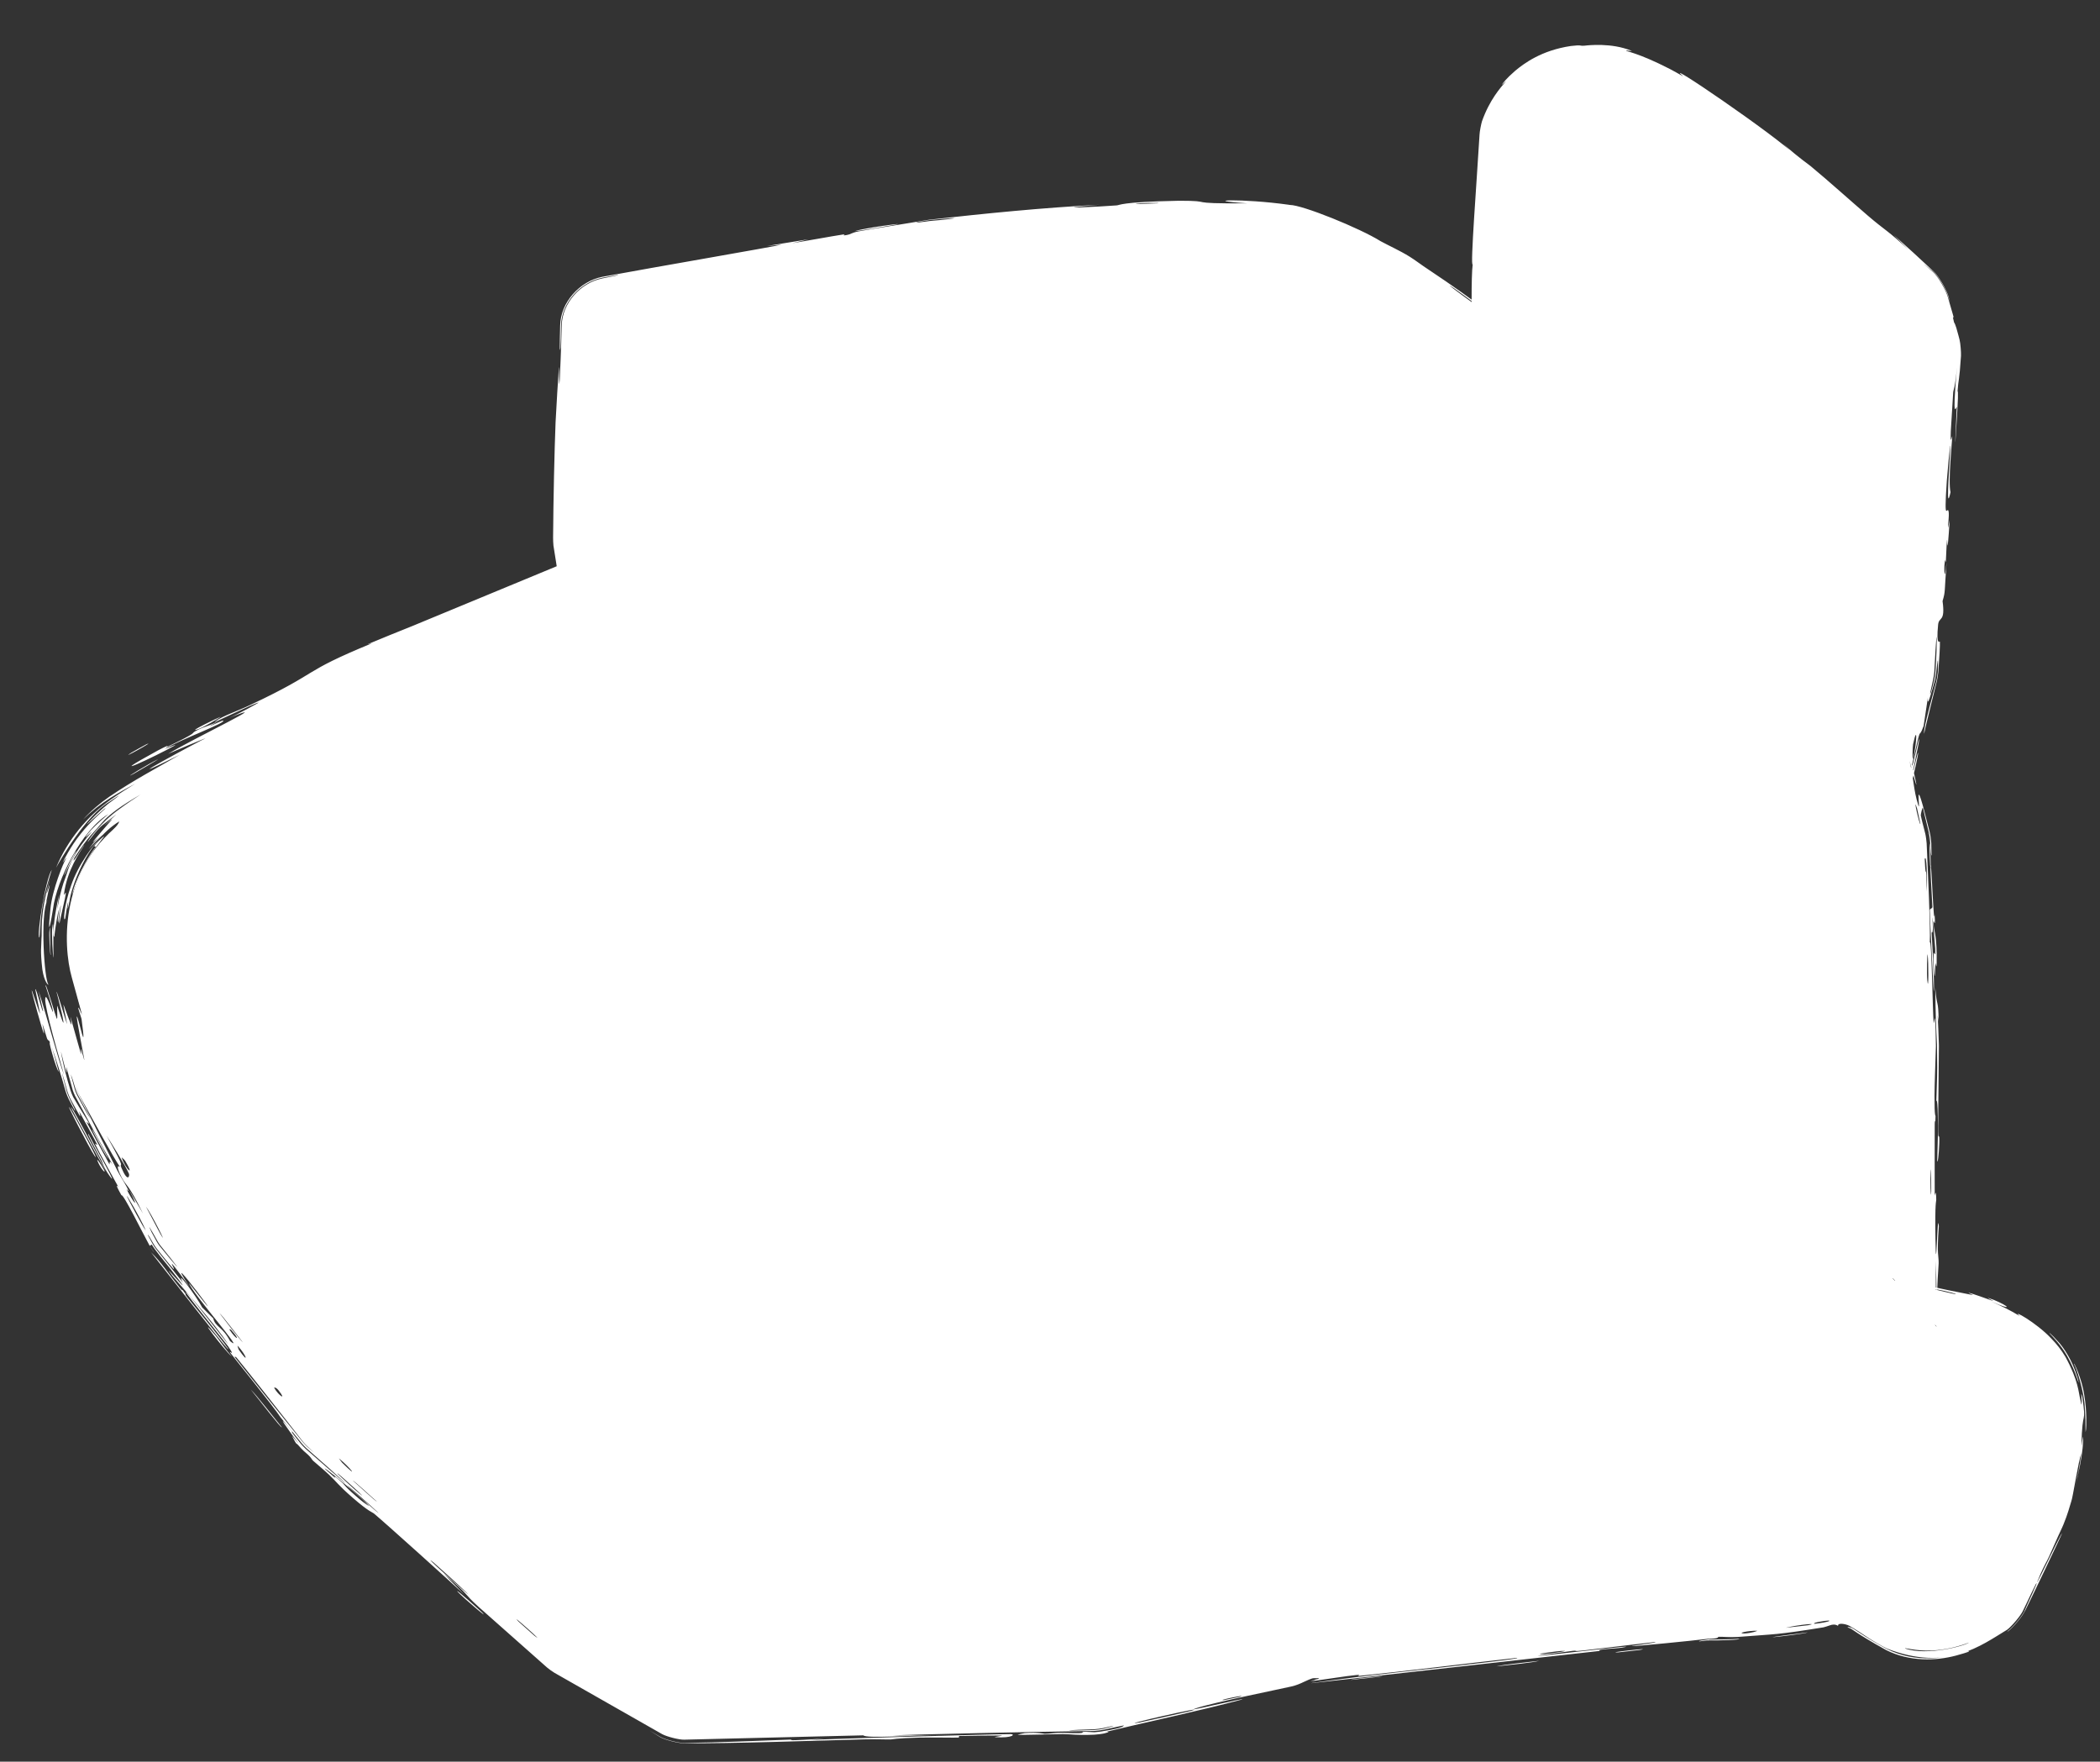 <svg width="292" height="245" viewBox="0 0 292 245" fill="none" xmlns="http://www.w3.org/2000/svg"><rect x="0" y="0" width="292" height="245" fill="#333333" stroke="none"/><path d="M17.5 114C8.3 120.4 8.667 131.334 10 136L14 150.5L25 171L46 197.5L80 227.5L95 236L152 234.5L181.5 227.5L237 221C240 221 247.4 220.7 253 219.5C260 218 261.5 221 265.5 223C268.7 224.6 273.167 222.333 275 221L280.5 209.5C282 205.667 284.3 196.8 281.5 192C278.7 187.2 267.667 185 262.5 184.5V145.5L261.5 117.5L259 107.5L262.5 93L265.5 49L264 43C256.667 36.167 239.4 21.101 229 15.501C218.6 9.901 213.667 15.501 212.5 19.001L211 56.001C204 49.834 187.6 37.1 178 35.5C168.4 33.9 142 36.167 130 37.5L85 45.5L84 75L85 83L60 93.5C49.667 97.667 26.7 107.6 17.5 114Z" fill="white"/><path d="M59.408 101.726C59.903 101.499 61.913 100.723 62.762 100.374C61.873 100.942 57.652 102.53 59.408 101.726ZM112.437 33.27C111.668 33.457 110.9 33.644 110.132 33.831C112.346 33.47 115.307 32.907 117.364 32.589C117.7 32.537 116.856 32.834 117.65 32.699C118.444 32.565 118.257 32.398 119.407 32.172C120.697 31.919 126.645 31.001 128.696 30.633C128.723 30.628 128.75 30.623 128.777 30.619C128.866 30.601 129.137 30.565 129.228 30.554C137.073 29.68 144.951 28.887 152.862 28.476C144.696 29.163 152.936 28.746 155.235 28.568C155.753 28.546 155.605 28.09 163.94 27.919C169.296 27.92 164.24 28.339 173.393 28.279C166.487 27.815 172.773 27.574 179.171 28.473C179.227 28.483 179.283 28.492 179.339 28.502C181.09 28.492 189.115 31.746 191.967 33.542C193.01 34.113 194.661 34.86 195.977 35.676C196.88 36.237 197.503 36.756 198.808 37.613C204.843 41.62 210.305 45.811 215.753 50.605L203.815 55.709C203.817 55.664 203.819 55.618 203.821 55.572C203.825 55.62 203.829 55.666 203.833 55.71L215.742 50.618C214.219 49.577 214.654 50.031 215.559 50.826L204.109 55.721C204.165 54.388 204.177 52.274 204.196 52.103C204.396 50.469 204.134 57.886 204.336 54.956C204.487 50.858 204.638 46.759 204.789 42.66C204.592 46.021 204.555 38.191 204.774 36.759C204.408 37.248 205.34 25.185 205.726 18.726C205.735 18.331 205.95 17.234 206.068 16.857C207.148 13.839 208.628 12.224 209.322 11.388C209.671 10.974 208.632 12.053 208.873 11.711C208.999 11.549 209.39 10.966 210.675 9.851C211.935 8.799 214.361 7.004 218.404 6.4C220.113 6.196 219.477 6.417 220.35 6.351C220.846 6.288 224.094 5.934 226.776 7.033C227.229 7.207 226.069 6.954 226.119 7.039C226.121 7.173 227.744 7.312 232.183 9.59C232.745 9.888 233.388 10.243 234.049 10.625C230.65 7.75 247.171 19.04 249.513 21.488C248.995 21.004 248.479 20.523 247.955 20.041C250.611 22.324 251.173 22.616 251.781 23.115C254.22 25.131 257.432 28.026 259.656 29.936C262.253 32.172 262.431 31.969 265.352 34.723C264.688 34.046 264.012 33.364 263.345 32.695C265.193 34.35 267.049 36.042 268.879 37.763C269.581 38.395 270.699 40.352 270.944 41.264C271.007 41.522 271.07 41.779 271.133 42.037C271.045 41.755 270.966 41.502 270.896 41.276C270.653 40.371 269.542 38.427 268.846 37.799C266.645 35.981 267.565 36.779 268.802 37.846C269.492 38.468 270.593 40.394 270.834 41.291C271.149 42.377 271.523 43.647 271.574 43.839C271.781 44.614 271.362 43.532 271.705 44.827C271.741 44.961 271.823 44.734 272.339 46.734C272.386 46.917 272.431 47.091 272.473 47.257C272.595 47.711 272.695 49.02 272.671 49.489C272.431 53.202 272.314 52.645 272.198 54.373C272.188 54.539 272.348 53.967 272.164 57.091C271.579 67.02 272.075 57.036 272.084 56.654C272.096 56.152 271.357 59.52 272.111 51.104C271.861 53.93 271.617 54.199 271.59 54.517C271.566 54.799 271.263 59.705 271.253 59.976C271.165 62.392 271.463 60.281 271.458 60.752C271.454 61.138 270.851 67.032 271.218 68.448C270.6 71.246 270.943 66.796 271.2 62.051C271.16 61.354 270.72 66.553 270.702 66.827C270.245 73.541 270.848 69.848 270.972 71.331C271.036 72.11 270.611 74.829 271.097 72.325C270.715 78.421 270.785 74.713 270.731 75.105C270.651 75.696 270.596 77.835 270.565 78.101C270.521 78.491 270.505 77.122 270.362 78.664C270.339 78.92 270.356 81.422 270.664 78.219C270.345 82.505 270.529 82.162 270.108 83.595C270.514 86.589 269.603 85.713 269.49 86.874C269.189 89.96 269.727 89.095 269.739 89.26C269.769 89.728 269.66 91.458 269.515 93.478C269.503 93.718 269.388 94.415 269.335 94.65C268.649 97.451 267.794 100.821 267.541 102.044C267.416 101.238 268.807 96.522 269.266 94.633C269.318 94.401 269.432 93.711 269.445 93.474C269.459 93.259 269.469 93.081 269.471 92.948C269.507 90.958 269.392 91.995 269.234 93.459C269.222 93.69 269.111 94.359 269.061 94.584C268.564 96.336 267.894 98.722 268.08 96.93C267.878 98.274 267.676 99.618 267.474 100.961C266.621 103.309 267.329 99.858 265.861 106.374C265.838 107.493 266.932 101.775 266.842 102.953C266.789 103.648 265.903 107.418 265.942 107.506C265.993 107.597 266.733 104.174 266.709 104.736C266.688 105.201 266.214 107.262 265.751 109.129L265.737 105.816C266.473 108.84 266.996 111.4 265.531 105.867L265.544 109.08C265.562 109.002 265.58 108.924 265.598 108.843C265.579 108.923 265.56 109.001 265.54 109.079L265.527 105.868C266.125 108.351 266.04 109.798 266.729 111.975C267.167 113.357 265.873 105.765 268.333 115.792C268.411 116.082 268.523 116.948 268.539 117.249C268.555 117.77 268.572 118.338 268.588 118.955C268.504 119.068 268.447 118.264 268.408 117.253C268.393 116.959 268.283 116.108 268.206 115.823C267.836 114.36 267.408 112.437 267.378 112.358C267.307 112.172 267.063 113.241 267.08 113.411C267.098 113.567 267.344 114.543 267.707 115.948C267.777 116.212 267.879 116.999 267.894 117.272C268.071 121.383 268.443 129.069 268.332 131.121C268.579 130.016 268.736 141.014 268.866 142.208C268.902 142.526 269.035 141.328 269.065 141.668C269.136 142.469 269.164 143.787 269.177 145.262C269.179 145.309 269.18 145.452 269.181 145.5C269.115 147.933 268.992 150.79 268.987 152.452C268.978 155.438 269.129 155.059 269.129 155.226C269.121 156.54 269.018 155.49 269.018 156.294C269.019 157.507 268.998 165.846 269.019 166.264C269.026 166.387 269.199 165.026 269.232 166.844C269.237 167.159 269.032 166.959 269.121 172.343C269.227 178.826 269.376 167.84 269.591 170.534C269.285 174.699 269.588 174.564 269.564 175.693C269.556 176.084 269.298 178.994 269.314 182.155C269.272 179.887 269.23 177.618 269.189 175.35C269.143 177.58 269.199 181.91 269.148 183.748C269.134 184.267 269.057 184.237 268.995 184.5L263.126 178.035C263.335 178.101 263.743 178.173 264.662 178.288C265.054 178.348 266.6 178.117 263.151 177.772L269.26 184.5C269.253 184.042 269.235 183.483 269.204 182.805C269.325 182.537 269.315 183.493 269.309 184.5L263.156 177.723C263.769 177.786 264.39 177.863 264.825 177.902C265.019 177.922 265.831 177.706 267.388 178.17C267.768 178.413 263.452 178.011 274.249 180.095C274.602 180.179 273.428 179.709 273.774 179.788C274.005 179.816 276.764 180.781 277.09 180.918C277.415 181.02 276.098 180.399 276.485 180.517C278.484 181.118 280.872 182.713 276.857 181.002C278.169 181.564 279.492 182.204 280.862 183.035C279.531 181.938 283.114 183.901 285.208 186.134C285.965 186.903 286.642 187.766 287.183 188.685C289.022 192.035 289.012 193.689 289.243 194.539C289.396 195.384 289.427 195.435 289.444 195.207C289.49 194.764 289.279 193.076 289.551 194.338C290.129 198.453 289.515 195.559 289.423 201.029C289.413 201.279 289.61 199.791 289.651 199.812C289.636 199.799 289.893 201.583 288.414 207.327C288.842 205.628 289.182 203.898 289.406 202.085C289.008 203.129 288.202 208.366 288.019 208.753C287.378 210.963 287.165 211.362 286.919 212.012C286.884 212.106 286.76 212.382 286.718 212.474C286.472 212.981 286.148 213.687 284.936 216.436C284.724 216.918 284.15 217.914 283.704 218.948C281.854 223.235 286.459 213.442 286.716 213.237C286.84 213.141 281.803 223.632 281.601 223.978C281.566 224.036 281.538 224.082 281.516 224.116C281.186 224.839 279.883 226.363 279.248 226.842C279.032 226.974 279.047 226.945 279.222 226.805C279.852 226.33 281.147 224.815 281.476 224.097C281.741 223.391 283.682 219.397 283.078 220.31C282.997 220.435 282.285 221.921 281.292 224.009C280.973 224.707 279.715 226.179 279.102 226.641C275.445 228.847 270.732 232.546 262.367 229.267C260.537 228.351 259.234 227.399 258.503 226.93C257.758 226.439 257.518 226.327 257.386 226.254C256.933 225.87 255.47 225.584 255.583 226.115C255.156 225.843 254.741 225.926 254.404 226.054C254.053 226.165 253.76 226.28 253.543 226.32C246.939 227.383 247.047 227.23 241.623 227.655C240.433 227.727 239.411 227.597 238.984 227.636C238.738 227.657 239.21 227.823 237.978 227.899C237.769 227.911 237.443 227.92 237 227.923L237.805 227.876C234.988 228.221 227.609 228.937 226.984 228.926C226.274 228.913 230.949 228.42 230.094 228.362C226.713 228.742 223.476 229.16 220.072 229.543C218.658 229.701 219.371 229.507 218.76 229.576C218.5 229.605 213.631 230.273 213.843 230.289C214.338 230.325 229.4 228.498 225.454 229.153C224.693 229.28 221.959 229.345 222.425 229.6C209.04 231.098 195.656 232.596 182.272 234.094L183.033 233.959C182.948 233.979 182.863 233.999 182.778 234.018C182.862 233.996 182.946 233.973 183.031 233.951L182.271 234.085C189.916 232.97 198.54 232.162 206.549 231.203C207.659 231.07 211.416 230.66 210.942 230.559C204.048 231.326 195.492 232.41 188.864 233.084C188.652 233.105 189.413 232.876 188.618 232.947C187.384 233.057 183.87 233.618 182.241 233.828L182.971 233.699C182.644 233.781 182.394 233.838 182.256 233.861C182.203 233.868 182.548 233.756 182.952 233.618L182.231 233.745C182.92 233.597 183.777 233.397 183.248 233.385C182.845 233.377 182.5 233.395 182.195 233.43L182.879 233.31C181.561 233.623 181.036 234.2 179.563 234.543C178.165 234.868 168.706 236.782 166.415 237.535C163.98 238.335 173.36 236.016 172.707 236.353C166.387 238.035 159.902 239.379 153.896 240.826C153.795 240.851 154.666 240.775 153.558 241.067C153.283 241.137 152.462 241.234 152.178 241.247C152.129 241.249 152.076 241.251 152.02 241.254C149.623 241.351 148.988 241.171 147.821 241.17C146.561 241.169 142.111 241.315 141.514 241.259C141.438 241.251 142.334 241.033 142.471 241.024C144.408 240.892 145.103 241.127 145.28 241.126C145.943 241.118 146.591 241.004 147.196 240.994C148.192 240.977 148.743 241.052 150.057 241.026C150.964 241.008 150.084 240.858 150.958 240.843C151.07 240.842 151.561 240.877 152.169 240.907C152.438 240.895 153.218 240.803 153.48 240.736C154.607 240.556 156.13 240.274 156.275 239.97C156.288 239.941 155.205 240.171 153.439 240.563C153.184 240.628 152.426 240.718 152.164 240.729C144.893 240.817 126.296 241.219 124.034 241.359C126.461 241.344 128.888 241.328 131.315 241.313C126.386 241.325 120.476 241.801 120.045 241.338C111.749 241.538 103.452 241.739 95.156 241.94C94.43 241.971 92.709 241.517 92.071 241.17C87.077 238.326 82.083 235.482 77.089 232.638C76.869 232.518 76.283 232.09 76.093 231.928C72.928 229.123 69.763 226.319 66.597 223.514C64.177 221.325 65.721 222.28 61.637 218.794C62.613 219.785 63.589 220.776 64.565 221.766C62.547 219.895 53.492 211.728 51.971 210.47C51.774 210.307 51.325 210.279 49.025 208.281C46.984 206.508 46.795 206.066 45.738 205.08C44.849 204.253 43.792 203.392 43.529 203.145C43.328 202.955 43.33 202.788 42.846 202.331C42.558 202.061 42.362 201.89 42.223 201.78C42.067 201.647 41.657 201.204 41.526 201.045C41.022 200.473 41.386 201.21 40.595 199.678C40.922 200.065 41.249 200.453 41.577 200.841C40.05 198.819 38.045 195.991 40.435 198.859C40.846 199.352 40.408 198.996 40.705 199.371C41.108 199.878 41.485 200.353 41.839 200.797C41.961 200.945 42.342 201.357 42.488 201.481C51.953 209.795 47.329 205.527 42.577 201.379C42.435 201.258 42.064 200.857 41.945 200.713C40.914 199.426 39.873 198.146 39.027 197.139C38.121 195.705 32.164 188.366 31.997 188.098C31.766 187.723 32.885 188.901 31.666 187.161C31.41 186.795 23.481 176.954 26.496 180.371C27.118 181.076 30.84 185.857 31.753 186.997C29.92 184.065 24.485 178.093 23.934 177.375C21.711 174.473 28.555 182.67 23.477 176.19C22.974 175.577 21.494 173.781 21.108 173.089C21.138 173.072 20.912 173.194 20.815 173.245C20.928 173.448 21.317 174.005 21.464 174.184C21.411 174.123 21.347 174.046 21.272 173.954C21.163 173.822 20.892 173.399 20.809 173.249C19.896 171.597 17.104 165.907 16.887 166.231C15.69 164.083 16.541 165.259 16.41 164.985C16.281 164.718 13.898 160.51 13.224 159.09C13.142 158.918 13.593 159.356 13.514 159.175C13.357 158.825 11.118 154.735 11.016 154.577C10.95 154.478 11.328 155.536 11.077 155.152C10.931 154.93 10.343 153.838 9.768 152.771C9.661 152.579 9.432 151.988 9.37 151.777C9.042 150.595 8.721 149.441 8.665 149.327C8.58 149.16 8.962 150.562 9.28 151.802C9.343 152.017 9.576 152.62 9.685 152.815C10.209 153.835 10.653 154.74 10.37 154.397C10.133 153.936 9.859 153.421 9.565 152.88C9.453 152.679 9.213 152.059 9.148 151.838C8.492 149.508 7.617 146.724 7.144 145.461C7.295 145.847 7.96 148.232 8.174 149.065C7.803 148.747 6.393 143.622 7.084 145.317C6.665 144.234 6.816 145.01 6.537 144.413C6.465 144.255 6.023 142.675 5.894 142.382C5.874 142.345 6.225 144.005 6.081 143.693C5.821 143.128 4.52 138.325 4.437 137.925C4.204 136.801 5.37 140.688 5.57 140.984C5.6 141.025 4.9 137.639 4.905 137.583C5.058 137.332 5.93 141.074 5.999 140.6C5.786 139.674 5.572 138.747 5.359 137.821C6.521 141.3 8.226 147.859 8.905 149.485C7.397 144.267 5.893 138.786 6.377 138.665C6.581 138.613 7.323 140.839 7.35 140.737C7.442 140.353 6.377 137.273 6.355 137.155C6.34 137.057 6.339 137.01 6.35 137.007C6.35 137.007 6.35 137.007 6.35 137.007C6.458 136.978 7.768 141.425 7.879 141.636C8.071 141.987 7.882 139.899 7.963 139.88C7.998 139.945 8.961 143.104 8.804 141.992C8.645 140.866 7.879 138.08 7.867 137.978C7.804 137.423 9.225 142.275 9.315 142.406C9.361 142.476 8.793 139.817 8.816 139.728C8.843 139.651 9.489 141.613 9.845 142.358C10.111 142.913 9.721 141.19 9.82 141.484C9.89 141.695 11.158 146.3 11.239 146.521C11.359 146.851 11.186 145.738 11.261 145.886C11.367 146.097 11.732 147.596 11.725 147.39C11.719 147.235 10.559 141.352 10.684 141.358C10.898 141.37 12.131 147.598 11.337 141.705C11.331 141.664 10.895 140.297 10.889 140.257C10.796 139.365 12.237 143.736 10.704 138.327C13.732 148.341 11.344 139.501 12.085 140.901C12.37 141.443 13.501 145.336 13.525 145.349C13.581 144.925 13.113 143.714 13.075 143.269C13.055 143.024 14.189 146.474 14.082 145.657C14.027 145.234 12.983 141.528 12.951 141.371C12.651 139.874 13.261 141.644 13.246 141.301C13.236 141.073 12.623 138.832 12.615 138.771C12.608 138.672 13.648 141.657 13.894 142.271C14.081 142.738 13.668 140.907 13.784 141.236C14.485 143.222 15.311 147.629 14.673 143.338C14.634 143.076 14.189 141.51 14.182 141.462C14.058 140.452 14.868 143.339 15.129 143.824C15.576 144.656 14.317 140.532 15.413 143.948C14.83 141.319 14.426 139.876 13.553 136.853C15.973 145.224 17.316 148.043 14.73 138.722C15.54 141.691 15.746 141.28 15.995 142.163C16.15 142.713 17.041 147.095 17.159 144.941C17.173 144.67 16.347 142.087 16.742 142.858C18.429 149.141 16.886 142.962 16.907 142.949C17.083 142.938 17.897 145.744 18.832 149.167L18.417 148.13C20.655 152.327 23.351 157.556 24.113 158.922C25.659 161.689 27.271 164.02 27.597 164.627C28.669 166.624 27.637 165.043 27.824 165.518C27.916 165.748 28.725 167.137 29.558 168.554L29.055 167.787C30.22 169.144 31.419 170.529 31.516 170.666C32.238 171.687 31.301 170.812 31.374 170.92C32.242 172.204 37.735 178.895 39.205 180.822C39.256 180.686 36.242 176.867 38.285 179.123C40.664 181.751 40.36 182.25 40.399 182.337C43.581 186.35 46.762 190.362 49.944 194.374L49.33 193.727C57.644 201.058 65.958 208.39 74.273 215.721C74.314 215.369 66.224 208.524 66.069 208.335C65.158 207.229 78.576 219.074 80.154 220.604C78.945 219.453 77.736 218.302 76.527 217.151C78.229 218.331 81.016 221.003 83.634 223.382L82.708 222.722C83.882 223.41 85.023 224.061 86.04 224.59C87.221 225.204 85.061 223.832 85.112 223.85C86.477 224.474 88.516 225.745 86.868 225.012C90.128 226.667 89.573 226.564 92.003 227.958C92.129 228.029 91.149 227.319 93.105 228.363C93.726 228.694 96.136 230.053 97.846 230.978L94.848 230.229C95.775 230.187 96.514 230.141 96.752 230.097C96.956 230.058 95.753 229.843 94.838 229.844L98.036 230.642C97.651 230.411 97.297 230.26 97.125 230.333C91.991 227.171 95.348 229.563 93.317 228.399C93.005 228.22 93.848 228.409 88.661 225.605C89.862 225.764 95.6 229.406 96.64 229.932C98.784 231.016 90.295 225.937 88.542 225.35C89.455 225.46 87.955 224.963 86.045 223.864C83.953 222.66 84.92 223.087 83.784 222.443C83.523 222.294 83.292 222.165 83.087 222.052L84.143 222.805C82.207 221.139 82.841 221.955 80.955 220.016C82.645 222.439 77.116 216.751 75.508 215.089C78.344 217.544 81.179 219.998 84.015 222.453C83.878 222.283 83.742 222.114 83.605 221.945C83.847 222.16 84.089 222.376 84.331 222.592L83.227 221.805C83.803 222.135 84.379 222.466 84.954 222.796C84.799 222.748 84.644 222.701 84.489 222.653C89.033 224.966 89.988 225.802 90.348 226.009C92.809 227.422 95.477 228.941 98.142 230.455L94.832 229.629C97.542 229.56 100.248 229.489 102.784 229.423C103.595 229.401 103.033 229.188 108.946 229.211C110.833 229.218 109.058 229.443 111.194 229.36C113.854 228.807 113.813 229.193 114.608 229.173C116.888 229.113 118.279 228.957 118.489 228.95C121.306 228.857 125.433 228.768 128.527 228.669C128.585 228.666 126.971 228.56 128.982 228.551C129.688 228.548 136.037 229.015 141.566 228.662C140.125 228.658 138.685 228.653 137.244 228.648C138.939 228.663 150.796 228.191 147.891 228.098C146.11 228.041 141.781 228.564 141.294 228.184C142.837 228.189 147.101 228.078 151.827 227.943L150.486 228.118C157.661 226.399 165.926 224.393 166.946 224.209C167.177 224.167 165.801 224.625 166.12 224.566C166.368 224.52 171.221 223.337 171.878 223.231C172.268 223.169 170.139 223.754 170.324 223.757C170.484 223.753 176.567 222.366 176.876 222.128C175.4 222.544 171.198 223.484 173.364 222.832C173.643 222.748 175.131 222.501 175.47 222.399C178.61 221.453 169.101 223.757 167.627 224.105C171.008 223.184 175.482 222.151 179.982 221.105C180.133 221.072 180.582 220.987 180.735 220.972C184.203 220.582 187.686 220.186 190.723 219.773C193.597 219.57 186.51 220.471 189.756 220.201C196.491 219.642 191.52 219.81 191.726 219.769C193.377 219.44 199.136 219.489 199.075 218.946C201.516 218.743 200.737 218.903 204.161 218.43C203.705 218.446 203.249 218.461 202.793 218.476C206.567 217.715 214.725 217.565 214.128 217.696C212.521 218.048 208.292 218.287 207.934 218.335C207.404 218.407 206.001 219.13 200.132 219.317C197.796 219.966 209.371 218.488 204.127 219.358C207.684 218.9 222.365 217.441 224.455 217.032C224.704 216.981 223.489 216.75 227.13 216.514C228.859 216.402 224.716 216.891 225.512 216.883C226.348 216.874 230.728 216.401 236.385 215.751C236.509 215.738 236.876 215.713 237 215.715C241.486 215.69 247.33 215.293 251.89 214.32C255.081 213.538 259.728 213.516 262.983 215.287C266.083 216.959 267.025 217.861 267.889 218.222C267.831 218.192 267.81 218.189 267.825 218.192C267.849 218.195 267.817 218.308 267.878 218.313C267.954 218.32 268.434 218.309 269.322 217.983C270.176 217.681 271.274 217.053 271.765 216.731C271.258 217.018 270.987 217.106 271.05 217.041C271.09 216.983 271.451 216.753 271.743 216.522L270.005 218.611C270.798 216.868 272.181 213.979 272.724 212.872C274.236 209.795 274.327 210.073 275.005 208.756C275.252 208.275 275.506 207.766 275.766 207.236L275.613 207.588C277.499 203.267 277.74 195.936 277.163 194.796C277.09 194.851 277.007 194.771 276.929 194.666C276.94 194.71 276.57 194.019 275.316 193.204C274.118 192.398 272.402 191.642 271.201 191.265C268.839 190.492 265.103 190.068 268.422 190.982C266.345 190.467 264.057 190.079 261.978 189.894C259.222 189.58 257.033 187.274 257.081 184.5C257.059 182.012 257.031 179.561 257.017 177.252C257.012 176.497 257.144 177.536 257.132 176.249C257.13 176.132 257.001 175.97 256.988 174.865C256.875 165.736 257.15 170.178 257.231 168.47C257.276 167.514 257.298 166.809 257.306 166.291C257.331 171.612 257.382 177.749 257.385 179.39C257.671 177.99 257.331 167.598 257.407 164.554C257.41 164.448 257.568 164.816 257.569 164.709C257.569 164.707 257.569 164.704 257.569 164.702C257.581 163.561 257.523 156.297 257.335 157.792C257.285 158.194 257.285 161.538 257.302 165.503C257.267 164.43 257.09 165.231 257.083 165.042C256.996 162.745 257.168 157.118 257.191 155.122C257.196 154.666 257.083 154.698 257.083 154.624C257.109 152.808 257.431 153.553 257.099 151.691C257.501 148.403 257.158 157.852 257.419 157.186C257.525 156.918 257.545 151.035 257.495 145.5L257.499 145.679C257.274 140.649 257.001 135.91 256.851 135.945C256.882 135.872 256.914 135.582 256.941 134.988C257 133.673 256.758 127.836 256.664 126.831C256.647 126.661 256.342 126.74 256.331 126.529C256.309 126.083 256.296 120.886 256.124 117.692L256.281 118.805C256.131 118.248 255.99 117.756 255.864 117.367C255.971 117.855 256.077 118.342 256.184 118.829L256.023 117.696C256.029 118.638 256.034 119.58 256.04 120.522C256 119.427 255.965 118.492 255.934 117.699L256.097 118.851C254.741 113.512 254.989 114.837 255.526 117.313C255.56 117.454 255.583 117.594 255.615 117.728C255.698 118.108 255.786 118.507 255.874 118.907L255.704 117.707C255.72 119.66 255.742 121.635 255.723 121.672C255.693 121.731 255.601 119.938 255.512 117.714L255.687 118.953C254.679 114.991 253.378 109.608 254.003 111.346C254.136 111.72 255.669 118.373 255.046 115.045C254.938 114.463 253.818 110.223 253.784 109.994C253.555 108.463 256.069 117.703 255.991 116.517C255.231 114.311 254.611 111.393 253.914 108.82C253.91 108.805 253.906 108.789 253.902 108.774C253.776 108.23 253.752 106.808 253.892 106.267C254.141 105.12 254.064 104.801 254.096 104.657C254.581 102.474 254.444 103.732 254.615 103.005C254.706 102.615 255.406 98.252 255.671 99.172C258.738 84.98 256.275 95.187 254.211 103.85C254.704 101.074 256.079 95.731 256.621 93.315C256.807 92.484 256.56 92.886 256.823 91.63L256.673 92.603C256.675 92.547 256.678 92.489 256.68 92.427C256.826 89.341 258.01 74.645 258.314 70.816C258.209 73.173 258.428 72.496 258.54 70.679C258.652 68.862 258.318 70.372 258.318 70.016C258.318 69.634 259.008 61.119 259.074 59.699C258.72 66.121 258.99 64.685 259.38 59.24C259.375 60.031 259.371 60.822 259.367 61.612C259.515 58.416 260.234 51.722 260.282 49.872C260.289 49.582 260.074 50.612 260.078 50.449C260.091 50.041 260.133 49.389 260.188 48.638L260.335 50.291C259.803 48.107 259.112 45.039 259.029 44.862C258.936 44.66 259.39 46.974 259.12 46.141C259.089 46.044 258.964 45.312 258.759 44.31L260.317 46.952C259.772 46.396 259.044 45.688 258.317 45.056C257.696 44.515 257.973 44.951 257.816 44.819C256.498 43.718 257.405 44.215 255.047 42.166C253.311 40.668 251.867 39.7 249.508 37.591C257.202 44.622 250.683 38.766 247.286 36.046C246.741 35.614 247.05 36.169 243.914 33.443C251.025 38.731 242.13 31.622 240.292 30.236C240.193 30.157 240.258 29.998 239.366 29.302C239.291 29.244 239.331 29.413 238.493 28.779C230.499 22.908 235.653 26.61 234.203 25.398C233.587 24.871 229.582 22.33 228.535 21.74C228.295 21.596 228.469 21.558 227.533 21.014C227.145 20.791 226.729 20.569 226.368 20.388C225.28 19.844 224.326 19.526 223.628 19.299C223.544 19.296 223.497 18.978 221.902 18.745C221.473 18.699 221.033 18.742 221.594 18.84C222.558 19.012 224.351 19.488 226.299 20.518C228.188 21.5 230.195 22.774 231.621 23.84C233.814 25.499 228.559 21.869 226.206 20.689C225.632 20.383 225.251 20.209 225.163 20.167C225.012 20.092 226.593 20.759 225.034 19.99C223.692 19.307 221.254 19.01 220.308 19.192C220.214 19.176 219.43 19.154 219.457 19.147C219.47 19.134 219.72 18.999 220.019 18.908C220.31 18.812 220.656 18.76 220.537 18.73C220.522 18.726 220.267 18.746 220.038 18.789C219.805 18.83 219.594 18.893 219.535 18.886C219.409 18.854 218.761 18.41 218.56 18.527C218.095 18.807 218.472 18.722 218.199 18.934C217.92 19.132 217.221 19.908 217.02 20.507L217.26 19.194C217.168 20.891 217.117 22.396 217.23 22.496C217.284 21.522 217.337 20.548 217.391 19.574C217.195 24.997 217.39 22.69 217.403 23.46C217.418 24.289 217.219 24.048 217.125 25.875C217.105 26.273 216.838 33.923 216.931 33.787C216.964 29.552 217.157 31.13 217.17 30.936C217.217 30.195 217.111 29.243 217.154 28.249C217.46 21.257 217.402 28.318 217.527 26.67C217.57 26.102 217.493 24.965 217.509 24.725C217.561 23.942 217.723 23.936 217.731 23.413C217.75 22.192 217.464 23.606 217.456 23.509C217.358 22.414 217.708 18.15 217.849 20.819C217.923 20.055 217.893 19.612 217.862 19.218L217.591 20.698C217.576 20.585 217.574 20.437 217.753 20.239C218.363 19.634 217.821 20.412 217.745 20.749L218.024 19.225C218.014 19.558 218.006 19.854 218.006 20.05C218 23.719 217.84 24.801 217.67 29.988C217.608 31.857 217.665 34.075 217.638 34.941C217.621 35.487 216.902 40.62 217.693 40.804C217.535 42.804 216.882 45.926 216.822 47.991C216.769 49.845 217.075 49.267 217.079 49.441C217.086 49.706 216.972 51.946 216.982 52.706C216.993 53.596 217.118 53.157 217.105 54.568C217.099 55.256 217.083 55.805 217.061 56.246C216.754 61.999 211.264 64.415 206.99 60.552C205.724 59.42 205.821 59.268 205.631 59.084C202.689 56.335 203.762 57.781 203.06 57.242C202.458 56.667 193.201 49.486 191.065 48.367C191.919 48.859 192.773 49.367 193.623 49.886C192.262 48.719 190.531 47.945 190.679 47.658C190.1 47.886 187.221 45.683 186.283 45.189C185.914 44.986 185.903 45.081 185.443 44.83C183.645 43.785 179.689 41.953 178.844 41.816C177.004 41.411 178.293 41.781 180.401 42.737C182.511 43.68 185.361 45.365 185.767 45.613C184.938 45.128 182.113 43.637 180.167 42.953C178.228 42.266 177.197 42.129 179.023 42.821C179.613 43.058 180.82 43.303 181.201 43.466C183.722 44.563 181.668 43.841 181.854 43.948C182.172 44.12 183.915 44.768 184.354 45.041C184.499 45.136 183.457 44.754 185.879 46.115C184.58 45.411 177.898 42.229 177.443 42.456C177.285 42.436 177.885 42.759 176.829 42.526C176.326 42.434 175.333 42.244 173.445 42.029C173.521 42.069 173.596 42.11 173.67 42.151C169.996 41.957 166.018 42.036 162.048 42.185C162.483 42.086 164.708 41.847 161.893 41.974C160.277 42.055 161.481 42.197 161.334 42.208C160.065 42.161 138.482 43.586 130.786 44.572L131.245 44.506C130.446 44.648 129.793 44.766 129.322 44.852C127.604 45.164 122.839 46.163 122.474 46.231C120.292 46.634 112.538 47.913 110.999 48.209C110.037 48.393 110.981 48.384 110.119 48.53C109.317 48.665 110.12 48.37 109.881 48.406C107.903 48.702 92.982 51.555 89.405 52.047C91.583 51.703 102.362 49.481 102.126 49.415C102.076 49.409 99.424 49.764 98.89 49.915C97.97 49.946 94.96 50.885 93.271 51.106C93.08 51.131 93.787 50.779 90.79 51.271C89.991 51.402 88.215 51.821 86.18 52.138L91.738 45.729C91.705 46.331 91.659 46.954 91.593 47.578C91.552 51.57 90.552 72.534 90.742 73.981C90.754 74.024 90.936 71.073 90.967 73.072C91 75.25 90.765 74.032 90.6 75.224L90.553 74.181C90.559 74.446 90.586 74.825 90.648 75.379C90.683 75.686 91.183 79.54 91.534 82.183C91.829 84.921 90.106 88.049 87.55 89.072C86.303 89.607 85.348 90.02 85.263 90.065C83.859 90.818 85.893 90.068 87.68 89.381C90.367 88.306 92.177 85.019 91.867 82.142C91.752 80.916 91.634 79.796 91.65 79.835C91.691 79.933 91.84 80.929 92.007 82.124C92.323 85.06 90.476 88.414 87.734 89.511C85.995 90.271 83.791 91.21 83.644 91.261C83.414 91.338 87.986 89.063 82.388 91.549C83.05 91.313 83.712 91.077 84.373 90.842C81.748 92.027 81.407 91.925 80.758 92.182C78.742 92.982 76.711 94.207 73.343 95.162C72.452 95.413 73.81 94.707 73.697 94.736C72.621 95.024 71.479 95.943 69.832 96.307C69.708 96.335 73.199 94.672 66.974 97.286C67.414 97.132 67.853 96.979 68.293 96.826C67.716 97.116 64.651 98.438 62.465 99.368C62.448 99.375 62.397 99.397 62.38 99.403C61.365 99.818 60.522 100.166 60.247 100.273C57.781 101.244 59.845 100.161 57.392 101.212C59.078 100.803 51.618 104.012 51.961 103.611C51.038 104.336 44.64 106.9 41.712 108.262C39.854 109.108 36.181 111.013 35.597 111.287C34.889 111.611 35.002 111.319 33.719 111.901C33.35 112.07 29.645 114.073 26.402 115.635C25.781 115.93 24.326 116.353 25.414 115.629C27.24 114.4 31.208 112.676 31.055 112.524C30.885 112.337 25.84 115.143 24.556 115.893C18.628 119.332 21.904 117.086 21.684 117.106C21.493 117.143 20.849 117.504 20.221 117.912C19.39 118.433 18.581 119.174 18.525 119.218C18.073 119.515 19.619 117.98 19.613 117.898C19.523 117.701 17.104 119.566 17.584 119.076C17.971 118.611 18.97 117.809 19.802 117.309C20.381 116.948 20.895 116.654 20.954 116.61C22.852 115.279 20.745 116.28 19.533 116.922C19.316 117.033 19.13 117.133 18.998 117.2C18.799 117.301 19.28 116.869 19.41 116.746C19.445 116.712 19.451 116.701 19.407 116.728C19.405 116.729 19.402 116.731 19.4 116.732C16.473 118.74 19.04 117.497 17.34 119.012C15.944 120.475 17.54 118.406 17.513 118.465C17.392 118.498 15.768 120.334 15.53 120.644C15.318 120.701 17.84 117.288 19.134 116.349C19.41 116.1 19.572 115.941 19.502 115.945C19.353 116.049 19.208 116.152 19.068 116.254C17.434 117.434 16.057 118.865 14.998 120.509C14.652 120.475 16.719 118.176 16.985 117.997C17.408 117.505 16.051 118.69 16.058 118.6C16.032 118.526 17.425 116.872 16.01 118.217C15.547 118.706 14.684 119.813 13.416 121.912C15.388 118.119 16.198 117.831 15.748 118.057C15.374 118.323 14.359 119.535 14.265 119.626C14.035 119.792 16.364 116.232 13.423 120.458C12.913 120.416 13.315 120.259 14.112 119.011C14.622 118.255 14.21 118.69 14.185 118.661C14.198 118.676 14.378 117.983 16.961 115.823C16.748 115.852 15.579 116.752 14.627 117.84C13.655 118.916 12.918 120.156 12.839 120.278C12.692 120.483 13.24 119.389 12.98 119.738C11.462 121.847 11.378 122.303 11.337 122.216C11.323 122.151 11.512 121.656 11.086 122.313C10.907 122.386 9.423 127.222 10.464 123.513C12.887 116.784 16.217 115.561 16.583 114.235C11.844 117.145 9.83 123.812 9.669 125.31C9.187 127.714 9.553 125.196 9.462 125.483C9.402 125.581 9.066 127.683 9.075 127.713C8.766 128.455 8.854 126.025 9.885 123.158C10.849 120.261 13.1 117.304 14.323 116.07C13.615 116.69 12.954 117.362 12.339 118.092C13.083 117.043 13.937 116.072 14.877 115.195C10.611 119.599 14.52 115.182 15.568 113.972C15.779 113.664 12.714 116.452 16.187 113.249C13.453 115.402 14.178 114.609 12.207 117.096C12.127 116.99 14.062 114.325 16.514 112.583C17.666 111.726 18.779 110.994 19.543 110.499C18.165 111.294 17.155 111.949 16.429 112.461C14.524 113.848 14.291 114.321 13.75 114.911C13.271 115.547 12.316 116.233 10.345 119.3C9.711 120.796 11.797 117.204 11.697 117.549C11.096 118.57 9.337 120.968 8.893 124.353C8.841 124.894 9.552 122.735 8.796 126.009C8.698 126.365 8.255 128.473 8.265 128.446C8.119 128.148 8.474 126.03 8.454 125.936C8.387 125.839 8.083 128.218 8.094 128.229C7.888 128.283 8.272 126.231 8.184 126.524C8.045 126.829 7.666 129.145 7.584 129.989C7.601 130.846 6.963 130.12 8.205 124.471C7.053 133.937 7.66 125.622 9.074 122.114C9.406 121.221 9.386 120.946 9.98 119.705C10.75 118.097 12.067 116.47 12.671 115.781C12.989 115.404 12.174 116.223 11.966 116.404C11.803 116.633 11.93 115.851 15.062 113.224C11.372 115.434 7.873 122.401 7.372 126.406C6.721 130.43 6.732 129.041 7.013 126.384C7.276 123.713 8.801 120.012 9.196 119.369C9.37 119.006 8.631 120.139 8.745 119.899C8.829 119.702 9.798 117.733 11.201 115.994C12.573 114.225 14.325 112.774 14.604 112.482C15.133 111.846 12.32 114.464 12.113 114.631C11.984 114.65 14.167 112.356 15.646 111.336C16.603 110.627 17.041 110.285 15.583 111.245C15.479 111.315 15.366 111.393 15.246 111.478C11.892 113.44 8.347 119.675 7.793 120.679C9.364 116.862 12.137 113.473 15.505 111.132C16.599 110.363 17.691 109.666 18.799 108.991C17.653 109.603 16.52 110.237 15.378 110.95C14.021 111.805 12.727 112.812 11.548 113.968C12.702 112.716 13.955 111.663 15.251 110.768C18.581 108.507 21.718 106.864 25.018 104.956C13.842 110.507 28.409 102.685 28.568 102.685C28.603 102.62 24.106 104.506 23.37 104.843C27.138 102.588 38.892 96.993 31.807 99.861C33.102 99.345 36.03 97.7 35.984 97.703C35.512 97.684 28.948 100.971 29.952 100.299C31.113 99.502 32.985 98.913 34.903 97.991C44.763 93.335 41.61 93.618 51.72 89.464C51.504 89.515 51.296 89.563 51.081 89.614C53.166 88.745 55.29 87.876 57.395 87.039L57.302 87.077C65.653 83.618 74.004 80.16 82.355 76.701L78.221 83.848C78.169 83.411 78.116 82.975 78.064 82.538C77.766 81.01 77.373 78.614 76.956 75.881C76.924 75.656 76.902 74.987 76.906 74.76C76.943 69.365 77.094 62.691 77.251 58.732C77.299 57.527 77.664 51.612 77.708 51.167C77.792 50.341 77.659 54.891 77.832 52.839C77.856 52.552 78.043 48.062 78.109 45.267C78.162 42.158 80.742 39.308 83.793 38.712C85.195 38.448 86.158 38.245 85.909 38.229C85.463 38.3 84.64 38.456 83.777 38.62C80.684 39.225 78.07 42.113 78.016 45.264C77.989 46.571 77.963 47.967 77.927 48.31C77.811 49.391 77.818 47.961 77.89 45.259C77.944 42.052 80.606 39.111 83.755 38.496C91.007 37.151 107.624 34.302 108.712 34.02C108.028 34.084 107.344 34.147 106.66 34.211C108.585 33.897 110.511 33.583 112.437 33.27ZM66.546 98.224C65.812 98.671 64.157 99.329 62.7 99.93C62.682 99.937 62.627 99.961 62.608 99.968C62.091 100.172 61.551 100.392 61.139 100.575C58.973 101.531 55.558 103.716 56.876 102.42C58.772 101.586 60.718 100.744 62.601 99.95C62.619 99.943 62.674 99.919 62.693 99.912C63.977 99.349 65.262 98.787 66.546 98.224ZM91.841 54.813C91.667 57.167 91.349 55.326 91.572 53.399C91.597 53.185 92.077 51.628 91.841 54.813ZM91.451 78.391C91.433 78.293 91.19 76.269 91.188 76.198C91.112 74.365 91.844 80.467 91.451 78.391ZM169.782 41.734C167.326 41.739 169.101 42.082 170.624 41.967C170.72 41.959 169.95 41.734 169.782 41.734ZM168.026 41.719C166.101 41.406 162.174 42.144 165.292 42.006C165.603 41.988 168.123 41.729 168.026 41.719ZM91.406 63.211C91.296 62.942 91.436 60.512 91.499 59.475C91.606 59.507 91.427 62.193 91.406 63.211ZM129.747 44.623C129.832 44.513 121.506 45.999 120.96 46.221C122.265 45.936 129.666 44.723 129.747 44.623ZM150.582 42.525C150.371 42.521 147.499 42.755 147.588 42.833C149.001 42.832 151.534 42.533 150.582 42.525ZM188.188 47.477C188.322 47.552 186.873 45.97 190.79 48.9C191.363 49.333 189.144 48.052 189.346 48.211C189.774 48.527 190.117 48.77 190.399 48.958C188.473 47.741 186.472 46.589 186.299 46.455C185.474 45.794 188.127 47.433 188.188 47.477ZM205.762 59.996C205.908 60.081 206.321 60.418 206.766 60.806C211.279 64.885 217.076 62.335 217.399 56.26C217.44 55.138 217.525 53.698 217.565 53.241C217.577 53.118 217.78 53.667 217.821 52.237C217.853 51.089 217.554 52.794 217.681 50.56C217.81 48.302 217.851 51.328 217.871 51.131C217.897 50.867 217.936 47.368 218.065 47.482C218.161 47.567 217.942 51.308 217.925 52.235C217.904 53.421 218.128 51.991 218.012 53.971C217.939 55.215 217.677 54.513 217.652 54.775C217.644 54.859 217.638 55.547 217.62 56.269C217.285 62.553 211.289 65.192 206.62 60.972C205.791 60.267 204.874 59.481 205.766 60.001C205.764 59.999 205.763 59.998 205.762 59.996ZM190.92 49.286C190.772 49.199 190.602 49.093 190.399 48.958C190.574 49.068 190.748 49.177 190.92 49.286ZM72.781 95.467C73.946 95.075 70.635 96.59 69.319 97.016C69.26 96.938 72.595 95.53 72.781 95.467ZM192.81 50.277C195.57 52.299 193.461 50.9 190.92 49.286C191.745 49.77 191.88 49.61 192.81 50.277ZM98.89 49.915C99.043 49.91 99.143 49.927 99.165 49.979C98.763 49.989 98.722 49.963 98.89 49.915ZM107.146 48.548C109.941 47.88 104.204 48.907 104.261 49.019C104.286 49.061 107.034 48.575 107.146 48.548ZM172.878 41.835C172.615 41.814 176.4 41.45 170.936 41.626C173.856 41.772 170.79 41.732 170.816 41.784C170.976 41.884 175.824 41.986 176.558 42.229C177.358 42.077 173.754 41.884 172.884 41.835C172.882 41.835 172.88 41.835 172.878 41.835ZM218.979 20.632C218.981 20.756 218.849 21.036 218.83 21.111L219.167 19.271C219.138 20.006 219.097 20.78 219.067 21.424C219.01 21.035 219.023 20.197 219.059 19.267L218.727 21.076C218.74 21.017 218.865 20.781 218.979 20.632ZM130.933 228.456C141.473 228.054 142.853 228.567 133.201 228.604C133.012 228.604 130.295 228.529 130.933 228.456ZM219.777 216.519C220.792 216.641 217.53 217.062 215.373 217.215C214.885 217.25 213.062 217.22 215.106 216.933C215.074 217.228 218.257 216.967 219.777 216.519ZM194.483 51.258C195.393 51.699 197.819 53.617 199.092 54.633C198.225 54.123 195.628 52.12 194.483 51.258ZM163.928 225.185C165.013 224.946 165.696 224.57 165.505 224.598C164.651 224.719 162.668 225.362 163.928 225.185ZM186.297 45.922C186.225 45.746 189.67 47.73 189.775 48.103C189.065 47.608 186.35 46.006 186.297 45.922ZM218.979 19.783C218.953 20.012 218.942 19.747 218.943 19.262L218.617 21.04C218.586 20.959 218.851 20.443 219.005 20.338C219.051 20.377 218.687 20.984 218.683 21.062L219.012 19.265C219 19.514 218.988 19.7 218.979 19.783ZM182.083 221.008C183.074 220.91 185.545 220.626 185.809 220.51C186.136 220.366 182.518 220.826 182.083 221.008ZM30.389 167.933C30.385 167.915 30.421 167.961 30.486 168.056L29.88 167.133C30.395 167.656 32.457 169.945 33.329 171.141C35.106 173.58 30.574 168.064 29.856 167.152L30.459 168.071C30.417 167.99 30.392 167.942 30.389 167.933ZM153.714 227.719C150.614 228.251 154.049 227.633 153.867 227.462C153.002 227.664 151.594 227.994 150.52 228.261L151.831 228.09C150.309 228.147 149.429 228.217 151.524 228.28C151.611 228.283 151.717 228.284 151.836 228.284L150.564 228.45C151.387 228.277 152.872 227.906 153.714 227.719ZM156.548 227.118C156.859 226.974 159.012 226.245 157.112 226.712C156.234 226.927 154.87 227.494 156.548 227.118ZM44.656 185.675C46.26 187.994 38.326 177.824 38.121 177.513C38.013 177.349 37.946 177.238 37.911 177.173C37.571 176.838 36.049 174.935 35.99 174.622C36.434 175.202 37.683 176.757 37.814 176.949C37.871 177.031 37.912 177.094 37.938 177.138C38.573 177.732 44.349 185.23 44.656 185.675ZM58.488 200.381C55.894 198.455 55.772 197.731 55.99 197.904C58.743 200.081 56.804 198.824 56.874 198.907C57.04 199.089 59.012 200.618 58.48 200.375C58.483 200.377 58.485 200.379 58.488 200.381ZM47.318 189.155C47.231 189.055 45.563 186.928 45.5 186.837C44.246 185.004 48.965 191.023 47.318 189.155ZM217.76 40.578C217.884 38.646 217.977 40.55 217.864 41.832C217.853 41.938 217.65 42.282 217.76 40.578ZM158.041 226.716C158.485 226.644 169.681 224.112 168.95 224.021C168.009 224.276 155.284 227.159 158.041 226.716ZM243.761 214.586C241.861 214.724 243.919 214.338 244.928 214.331C245.304 214.331 244.241 214.55 243.761 214.586ZM181.839 43.345C180.149 42.745 180.656 42.471 182.028 43.255C182.082 43.287 181.905 43.37 181.839 43.345ZM227.416 215.824C234.331 214.866 232.779 215.822 223.735 216.62C224.013 216.553 224.291 216.486 224.569 216.419C214.152 217.523 223.852 216.448 226.394 216.107C227.36 215.977 226.534 215.945 227.409 215.824C227.411 215.824 227.413 215.824 227.416 215.824ZM254.051 213.14C256.603 213.021 257.309 213.269 256.526 213.265C255.771 213.289 253.797 213.393 251.785 213.831C249.485 214.319 246.142 214.633 244.583 214.794C247.919 214.279 252.057 213.677 246.304 214.202C250.114 213.754 251.317 213.453 251.7 213.432C252.024 213.389 251.908 213.442 251.716 213.508C251.575 213.568 251.36 213.635 251.453 213.621C251.521 213.611 251.618 213.591 251.728 213.566C252.45 213.395 253.729 213.152 254.051 213.14ZM237.141 214.902C237.11 214.903 237.061 214.904 237 214.903C236.857 214.901 236.433 214.93 236.291 214.945C235.557 215.026 233.055 215.228 232.104 215.356C232.93 215.152 235.074 214.906 236.275 214.81C236.421 214.796 236.854 214.765 237 214.768C237.787 214.798 238.132 214.846 237.141 214.902ZM75.373 215.111C75.094 215.059 74.572 214.742 72.875 213.172C73.459 213.59 74.607 214.519 75.373 215.111ZM64.2 98.376C63.69 98.586 63.004 98.865 62.364 99.129C62.348 99.136 62.3 99.156 62.283 99.163C61.103 99.631 60.068 100.07 60.689 99.923C60.736 99.911 61.535 99.584 62.32 99.255C62.337 99.248 62.386 99.228 62.403 99.221C63.297 98.832 64.215 98.419 64.2 98.376ZM191.415 220.237C191.753 220.215 200.448 219.209 197.426 219.401C196.515 219.459 188.608 220.406 191.415 220.237ZM147.529 228.537C148.261 228.519 151.235 228.413 151.297 228.377C151.495 228.252 147.846 228.414 147.529 228.537ZM56.731 101.31C56.543 101.367 52.129 103.282 52.64 103.144C53.617 102.862 57.406 101.08 56.731 101.31ZM217.703 33.529C217.714 33.122 217.894 32.592 217.902 32.451C217.917 32.121 218.158 24.687 218.246 27.535C218.261 28.01 217.749 38.699 217.673 40.089C217.434 40.618 217.826 36.059 217.848 34.947C217.852 34.751 217.675 34.618 217.704 33.532C217.704 33.531 217.703 33.53 217.703 33.529ZM66.244 207.262C65.906 207.148 59.289 201.432 59.476 201.373C61.732 203.336 63.988 205.299 66.244 207.262ZM69.559 210.217C70.893 211.525 67.596 208.659 66.659 207.774C66.71 207.695 69.365 210.027 69.559 210.217ZM162.656 226.255C163.503 226.02 160.827 226.447 161.406 226.269C161.777 226.156 163.705 225.776 164.3 225.57C164.468 225.51 162.475 225.788 161.914 225.929C161.116 226.13 161.927 226.091 161.053 226.299C158.154 226.991 155.557 227.497 152.839 228.145C152.594 228.203 154.522 227.854 152.427 228.35C152.252 228.391 151.59 228.501 150.622 228.691L151.843 228.532C151.01 228.521 149.951 228.522 148.772 228.564C143.1 229.2 138.913 228.832 131.704 229.197C131.977 229.236 137.376 229.217 137.693 229.213C141.348 229.165 146.755 229.045 151.853 228.921L150.712 229.07C153.941 228.311 157.042 227.576 159.465 227.002C161.043 226.628 160.253 226.71 160.931 226.545C161.468 226.415 160.873 226.752 162.656 226.255ZM64.938 97.952C64.471 98.023 63.406 98.469 62.29 98.953C62.275 98.96 62.228 98.98 62.212 98.986C61.509 99.279 60.762 99.602 60.137 99.854C60.463 99.817 61.316 99.474 62.253 99.087C62.269 99.081 62.317 99.061 62.333 99.055C63.219 98.674 64.198 98.241 64.938 97.952ZM97.596 230.026C98.447 229.996 101.089 229.984 101.305 229.921C101.584 229.839 97.773 229.892 97.596 230.026ZM232.562 24.628C232.63 24.664 234.221 25.804 234.281 25.859C235.621 26.996 230.845 23.582 232.562 24.628ZM259.201 54.976C259.119 56.528 259.071 58.095 258.882 58.606C258.973 57.62 259.106 54.786 259.201 54.976ZM255.798 122.397C255.988 122.069 256.024 126.748 256.038 127.631C255.936 127.307 255.66 122.637 255.798 122.397ZM75.205 215.81C73.069 213.909 73.319 214.538 72.049 213.233C71.842 213.02 71.547 211.908 73.745 214.166C74.141 214.573 72.381 213.223 75.205 215.81ZM222.266 216.785C221.56 217.003 219.298 217.228 217.771 217.396C218.101 217.257 221.182 216.922 222.266 216.785ZM48.703 104.604C47.407 104.957 41.892 107.612 43.323 107.101C43.521 107.022 47.912 104.938 48.703 104.604ZM200.456 54.944C202.494 56.346 198.494 53.157 197.105 52.34C197.7 52.755 200.327 54.845 200.456 54.944ZM253.69 104.936C253.68 104.99 253.545 105.542 253.396 106.147C253.242 106.74 253.269 108.301 253.407 108.898C253.591 109.65 253.794 110.485 253.806 110.551C254.005 111.679 253.619 110.249 253.298 108.926C253.156 108.317 253.129 106.726 253.286 106.121C253.595 104.881 253.911 103.751 253.69 104.936ZM257.612 44.781C257.949 45.015 259.047 45.994 260.194 47.084L258.584 44.354C259.074 46.392 259.589 48.703 259.717 49.501C259.467 48.863 258.863 46.506 258.366 44.409L260.041 47.249C258.487 45.765 257.108 44.432 257.612 44.781ZM83.179 222.773C83.052 222.701 82.926 222.63 82.8 222.559L83.758 223.241C82.347 221.997 81.027 220.784 79.754 219.596C80.061 219.751 82.848 222.296 83.783 223.212L82.819 222.525C83.025 222.657 83.156 222.746 83.179 222.773ZM255.526 117.313C255.56 117.454 255.583 117.594 255.615 117.728C255.584 117.587 255.555 117.448 255.526 117.313ZM123.695 229.635C125.405 229.631 125.045 229.451 124.94 229.448C123.652 229.421 121.759 229.64 123.695 229.635ZM63.029 98.45C62.868 98.469 62.57 98.568 62.19 98.715C62.175 98.721 62.13 98.74 62.115 98.746C61.069 99.131 59.372 99.897 58.253 100.331C58.645 100.287 60.757 99.406 62.149 98.83C62.164 98.824 62.21 98.805 62.225 98.798C62.535 98.665 62.811 98.545 63.029 98.45ZM264.671 215.733C265.684 216.578 264.311 215.353 260.827 214.234C257.261 213.167 253.637 213.873 252.552 214.009C252.476 214.007 254.865 213.249 258.21 213.527C261.715 213.785 264.636 215.718 264.671 215.733ZM194.476 50.193C194.423 49.978 191.425 48.136 192.007 48.61C192.379 48.898 194.511 50.313 194.476 50.193ZM248.471 214.653C247.732 214.803 245.94 214.868 246.556 214.718C247.347 214.531 248.662 214.616 248.471 214.653ZM174.881 223.477C175.235 223.414 179.9 222.166 177.929 222.494C176.56 222.721 176.39 222.96 176.074 223.035C175.72 223.119 168.125 224.678 174.881 223.477ZM275.806 194.107C276.341 194.428 276.686 194.852 276.64 194.835C276.723 194.988 276.834 195.27 276.927 195.627C276.858 195.481 276.691 195.052 276.57 194.876C276.649 194.931 275.995 194.283 275.806 194.107ZM205.316 58.5C205.096 58.125 195.903 50.929 201.034 55.126C201.358 55.352 206.212 59.442 205.316 58.5ZM75.205 215.81C75.474 216.05 75.782 216.33 76.135 216.659C75.779 216.338 75.472 216.055 75.205 215.81ZM98.756 230.326C98.1 230.441 101.416 230.38 102.393 230.302C102.691 230.175 98.846 230.31 98.756 230.326ZM277.077 195.663C277.28 196.164 277.355 197.52 277.307 198.57C277.265 198.481 277.268 197.721 277.214 197.038C277.166 196.344 277.061 195.785 277.077 195.663ZM256.578 131.069C256.602 133.251 256.723 135.932 256.835 135.969C256.819 136.015 256.804 136.122 256.792 136.298C256.78 136.476 256.915 138.809 256.914 139.825C256.906 145.906 255.944 116.375 256.868 133.478C256.771 132.675 256.674 131.872 256.578 131.069ZM251.389 38.937C250.557 38.035 247.839 35.957 248.482 36.571C248.934 36.99 252.226 39.834 251.389 38.937ZM258.231 77.813C258.28 77.446 258.416 74.062 258.351 73.971C258.144 75.907 258.005 79.487 258.231 77.813ZM244.313 32.795C243.735 32.298 242.84 31.857 242.904 31.92C243.459 32.465 245.231 33.7 244.313 32.795ZM79.259 220.167C80.021 220.916 82.519 222.948 83.449 223.591L82.57 222.965C82.658 223.002 82.733 223.031 82.793 223.052C82.909 223.15 83.241 223.38 83.862 223.781C83.86 223.78 83.858 223.779 83.856 223.778C84.352 224.098 93.6 229.38 97.515 231.561L94.866 230.9C97.123 230.823 97.814 230.771 94.863 230.787L97.571 231.463C96.626 230.902 95.244 230.088 93.331 228.969C92.791 228.653 93.471 229.186 91.267 227.911C91.122 227.827 91.101 227.694 90.651 227.434C89.617 226.835 84.11 223.638 82.954 223.081C82.955 223.058 82.892 223.001 82.747 222.9C82.715 222.878 82.681 222.855 82.646 222.831L83.551 223.476C82.367 222.272 78.634 219.554 79.259 220.167ZM257.794 84.51C257.879 83.833 257.988 81.679 257.911 81.45C257.793 82.514 257.595 86.081 257.794 84.51ZM205.285 57.977C204.318 57.054 201.56 55.033 202.318 55.737C202.799 56.157 206.41 59.027 205.285 57.977ZM259.213 62.959C258.563 70.891 259.093 64.854 259.146 66.079C259.168 65.039 259.191 63.999 259.213 62.959ZM51.873 195.535C52.804 196.398 51.509 195.613 50.557 194.579C50.259 194.254 51.352 195.053 51.873 195.535ZM20.01 150.542C20.313 151.609 17.935 146.882 19.053 148.621C19.103 148.703 19.981 150.47 20.01 150.542ZM41.266 183.188C41.928 183.763 42.292 184.19 43.767 186.117C41.501 183.33 43.458 186.03 41.266 183.188ZM256.851 135.945C256.845 135.959 256.841 135.971 256.835 135.969C256.84 135.953 256.845 135.946 256.851 135.945ZM238.541 28.285C237.854 27.578 235.673 25.972 236.238 26.564C236.293 26.616 238.165 28.12 238.541 28.285ZM82.793 223.052C82.69 222.965 82.756 222.985 82.954 223.081C82.954 223.102 82.896 223.089 82.793 223.052ZM250.035 37.476C249.898 37.486 253.045 40.252 253.176 40.358C255.104 41.809 251.357 38.583 250.035 37.476ZM183.264 42.712C183.083 42.634 184.107 43.429 184.862 43.719C185.445 43.938 183.955 42.994 183.264 42.712ZM36.097 176.771C35.261 175.717 34.084 174.232 33.966 173.88C34.511 174.599 36.186 176.736 36.097 176.771ZM20.837 152.448C21.719 153.78 23.437 156.981 24.512 159.037C24.361 159.166 21.583 153.742 20.837 152.448ZM76.57 217.698C76.648 217.777 79.14 220.053 78.88 219.651C78.501 219.062 75.903 217.015 76.57 217.698ZM188.514 45.771C189.781 46.44 187.114 44.476 185.708 43.968C184.995 43.682 188.305 45.633 188.514 45.771ZM231.831 23.2C230.227 22.203 234.032 24.952 234.646 25.256C233.933 24.725 232.408 23.553 231.831 23.2ZM258.964 72.254C259.782 66.02 258.835 69.381 258.823 70.496C258.821 70.653 258.944 72.406 258.964 72.254ZM34.437 110.344C33.678 110.774 36.686 109.528 37.014 109.232C37.213 109.045 34.917 110.066 34.437 110.344ZM257.306 166.291C257.304 166.027 257.303 165.764 257.302 165.503C257.308 165.699 257.311 165.955 257.306 166.291ZM219.43 17.894C220.518 17.865 221.095 17.997 221.383 17.962C221.673 17.946 221.681 17.845 221.797 17.858C222.309 17.909 223.586 18.343 224.714 18.789C223.412 18.329 222.149 18.092 221.147 18.127C221.507 18.102 224.008 18.518 226.566 20.021C228.875 21.312 231.021 22.807 231.133 22.824C231.496 22.892 228.415 20.969 228.342 20.941C228.219 20.848 227.923 20.261 227.652 20.092C227.571 20.042 227.246 19.851 226.791 19.602C225.756 19.023 223.87 18.158 222.332 17.884C220.775 17.574 219.741 17.829 219.43 17.894ZM259.795 59.157C259.684 60.161 259.524 60.438 259.526 60.908C259.527 61.068 259.659 61.103 259.656 61.649C259.703 60.818 259.749 59.988 259.795 59.157ZM217.306 20.552C217.287 20.573 217.272 20.584 217.261 20.588L217.515 19.204C217.505 19.227 217.497 19.226 217.491 19.203L217.239 20.58C217.198 20.547 217.334 20.116 217.639 19.69C217.931 19.268 218.307 18.973 218.337 18.96C218.529 18.88 218.265 19.129 217.973 19.517C217.668 19.904 217.408 20.439 217.306 20.552ZM248.518 36.034C248.371 35.889 245.142 33.142 245.109 33.24C245.939 33.993 250.264 37.661 248.518 36.034ZM259.62 62.322C259.501 63.83 259.172 66.673 259.396 66.36C259.396 66.358 259.396 66.355 259.396 66.353C259.471 65.009 259.545 63.665 259.62 62.322ZM192.894 48.076C190.827 46.317 191.674 47.348 193.59 48.777C194.269 49.068 193.233 48.365 192.894 48.076ZM185.751 43.404C185.127 42.828 178.539 40.096 179.517 40.762C179.808 40.847 183.631 42.343 183.804 42.496C184.059 42.648 182.772 42.197 184.802 43.196C184.715 43.075 185.96 43.538 185.751 43.404ZM191.147 46.675C189.028 45.029 188.277 45.124 189.973 46.173C190.635 46.589 191.447 46.912 191.147 46.675ZM200.112 53.073C199.363 52.441 197.322 50.835 195.779 49.927C197.712 51.319 199.627 52.77 201.503 54.255C201.772 54.357 200.768 53.62 200.107 53.069C200.108 53.07 200.11 53.072 200.112 53.073ZM14.668 138.086C15.134 140.254 13.73 135.351 13.703 135.135C13.634 134.49 14.46 137.117 14.668 138.086ZM17.693 115.006C17.198 115.313 16.765 115.4 15.864 116.344C16.58 115.792 17.32 115.308 18.103 114.867C18.45 114.672 18.835 114.46 19.2 114.268C19.794 113.603 18.715 114.326 18.042 114.779C17.905 114.87 17.785 114.95 17.693 115.006ZM13.322 117.774C13.453 117.631 12.381 118.136 14.278 116.429C14.954 115.899 13.615 117.245 12.421 119.196C11.186 121.125 10.317 123.689 10.026 124.464C10.327 122.633 12.245 119.051 13.322 117.774ZM7.435 133.139C7.351 133.263 7.148 129.487 7.271 129.052C7.503 126.781 7.389 132.508 7.435 133.139ZM9.155 121.334C8.388 122.96 9.852 119.246 10.629 118.303C10.709 118.226 9.215 121.058 9.155 121.334ZM16.922 160.989C17.493 162.68 18.801 163.765 17.407 161.439C17.34 161.328 16.899 160.916 16.922 160.989ZM6.873 129.443C7.035 127.66 6.905 131.616 7.05 132.803C6.935 132.919 6.798 129.714 6.873 129.443ZM16.885 162.415C17.802 164.576 18.044 163.511 17.932 163.24C17.463 162.126 15.264 158.623 14.804 157.914C17.819 163.305 16.453 161.398 16.885 162.415ZM22.362 171.712C23.455 173.587 20.963 168.634 20.287 167.797C20.805 168.742 22.051 171.179 22.362 171.712ZM30.524 182.626C31.229 183.556 33.334 186.313 33.784 186.699C32.978 185.713 30.921 182.94 30.524 182.626ZM31.899 184.906C32.911 186.429 33.533 186.494 32.123 184.93C32.068 184.869 31.864 184.848 31.899 184.906ZM38.137 193.037C38.74 194.084 39.927 194.885 38.733 193.359C38.377 192.906 38.074 192.925 38.137 193.037ZM17.588 165.358C18.33 166.903 19.647 168.701 17.948 165.463C18.597 166.572 19.246 167.681 19.895 168.791C17.784 164.489 17.571 165.002 16.937 163.782C16.05 162.077 16.435 162.043 16.715 162.33C15.813 161.091 12.836 155.567 10.952 152.135C10.875 151.997 10.71 151.571 10.666 151.42C10.626 151.279 10.586 151.142 10.548 151.008C10.581 151.144 10.616 151.282 10.65 151.424C10.695 151.576 10.861 152.004 10.938 152.143C12.474 155.2 14.805 159.857 16.277 162.718C16.715 163.57 17.241 164.343 17.617 165.068C18.22 166.23 17.547 165.271 17.585 165.352C17.586 165.354 17.587 165.356 17.588 165.358ZM47.567 203.413C50.069 205.89 48.691 204.093 47.15 202.838C47.083 202.786 47.505 203.352 47.567 203.413ZM5.887 134.81C5.57 132.045 5.765 131.699 5.766 130.586C5.904 129.489 5.418 127.612 6.983 122.004C5.847 126.735 7.051 122.312 6.889 123.251C6.716 123.99 6.122 126.719 6.599 125.16C5.541 127.211 6.188 136.387 6.725 136.891C6.724 136.887 6.723 136.883 6.722 136.879C6.794 137.15 6.139 136.583 5.887 134.81ZM29.644 183.346C29.959 184.592 30.901 184.432 31.989 186.51C34.392 188.52 26.725 179.867 26.277 178.439C34.015 188.303 21.55 171.617 26.355 178.974C22.106 173.143 24.81 177.184 24.039 176.376C23.557 175.87 22.522 174.541 21.741 173.583C21.646 173.467 21.409 173.097 21.336 172.966C20.91 172.198 20.578 171.636 20.547 171.75C20.548 171.752 20.549 171.754 20.55 171.756C20.779 172.177 21.008 172.598 21.237 173.019C21.312 173.154 21.555 173.534 21.653 173.653C22.913 175.225 24.173 176.797 25.433 178.369C24.249 176.193 27.315 180.266 28.118 181.835C28.627 182.339 29.135 182.842 29.644 183.346ZM21.066 171.345C21.102 171.419 21.414 171.991 21.812 172.711C21.875 172.825 22.081 173.146 22.164 173.247C23.208 174.531 24.7 176.34 24.599 176.121C24.409 175.841 23.255 174.385 22.264 173.168C22.184 173.071 21.985 172.76 21.924 172.651C21.055 171.082 20.342 169.856 21.066 171.345ZM9.836 149.402C10.006 150.022 10.199 150.755 10.396 151.494C10.444 151.658 10.623 152.119 10.706 152.268C11.43 153.645 12.179 155.045 12.61 155.621C12.079 154.631 11.405 153.315 10.806 152.214C10.725 152.07 10.552 151.623 10.505 151.464C10.256 150.58 10.02 149.817 9.836 149.402ZM74.301 227.476C76.25 229.021 70.543 223.934 72.099 225.514C72.176 225.591 74.206 227.4 74.301 227.476ZM33.214 187.722C34.655 189.8 34.316 188.547 33.05 187.164C32.977 187.084 33.147 187.626 33.214 187.722ZM5.47 130.384C5.078 130.185 6.309 122.238 7.207 120.956C7.095 121.356 6.259 123.726 5.916 126.025C5.53 128.32 5.545 130.49 5.47 130.384ZM8.471 146.223C8.742 147.983 9.286 149.966 9.81 151.656C9.866 151.846 10.073 152.382 10.17 152.555C11.225 154.38 12.162 155.804 12.304 156.083C12.565 156.594 11.966 155.895 12.023 156.013C12.154 156.28 15.056 161.654 15.208 161.908C15.318 162.089 15.04 160.985 15.713 162.054C14.831 160.636 12.162 155.639 10.439 152.411C10.349 152.25 10.157 151.752 10.104 151.575C9.646 149.896 9.307 148.656 9.248 148.478C9.105 148.052 9.724 151.391 8.473 146.23C8.472 146.227 8.471 146.225 8.471 146.223ZM12.932 157.382C12.314 155.982 14.349 159.746 14.801 160.678C15.804 162.751 13.013 157.561 12.932 157.382ZM17.703 166.5C17.912 166.943 19.976 170.84 20.267 171.109C19.428 169.19 17.233 165.495 17.703 166.5ZM49.046 205.901C49.915 206.646 52.211 208.805 52.421 208.839C51.551 208.093 49.255 205.935 49.046 205.901ZM18.545 107.635C16.771 108.576 20.757 106.168 21.949 105.6C22.05 105.616 18.71 107.526 18.545 107.635ZM32.631 188.729C32.975 189.211 39.605 197.479 42.122 200.573C42.236 200.711 42.591 201.094 42.727 201.21C43.17 201.591 43.507 201.879 43.697 202.038C43.521 201.867 43.195 201.566 42.76 201.172C42.626 201.057 42.274 200.678 42.162 200.541C39.753 197.409 33.255 189.209 32.891 188.807C32.768 188.673 32.582 188.658 32.631 188.729ZM15.186 163.46C14.439 162.421 14.224 161.597 14.151 161.455C13.432 160.061 11.861 157.213 12.339 157.765C13.591 160.235 16.672 165.529 15.186 163.46ZM49.284 207.117C52.847 210.179 46.198 204.077 46.97 204.991C47.02 205.05 48.915 206.801 49.284 207.117ZM31.633 187.548C30.885 186.821 22.397 175.924 21.005 174.166C20.888 174.024 20.598 173.571 20.508 173.41C20.507 173.408 20.506 173.406 20.505 173.404C20.506 173.406 20.508 173.408 20.509 173.41C20.599 173.57 20.889 174.023 21.006 174.165C22.433 175.569 23.281 176.942 24.95 179.027C25.4 179.59 25.362 179.375 25.41 179.436C26.189 180.411 25.515 179.753 25.992 180.358C26.294 180.739 32.688 188.573 31.633 187.548ZM14.742 162.877C14.292 162.24 10.171 154.646 10.029 154.327C8.966 151.947 14.454 162.27 14.742 162.877ZM32.248 188.68C31.098 187.694 26.981 182.187 30.015 185.784C30.305 186.128 31.388 187.697 32.248 188.68ZM48.726 206.992C48.893 207.151 52.527 210.434 52.654 210.423C52.147 209.928 46.815 205.181 48.726 206.992ZM46.616 205.545C46.706 205.621 45.962 204.729 47.669 206.265C47.811 206.393 47.947 206.778 50.16 208.634C50.609 209.01 51.377 209.511 51.333 209.462C49.286 207.239 42.102 201.699 46.616 205.545ZM14.525 162.814C14.671 163.264 13.92 162.392 13.553 161.44C13.396 161.032 13.91 161.675 14.525 162.814ZM60.317 217.327C58.083 215.557 64.766 221.492 65.133 221.764C64.98 221.504 60.541 217.504 60.317 217.327ZM22.038 104.322C22.036 104.323 22.034 104.325 22.032 104.326C24.239 103.181 22.941 104.021 23.046 103.968C27.799 101.686 26.433 102.107 27.146 101.699C28.686 100.849 28.583 101.279 31.167 99.864C26.883 102.189 30.826 100.163 31.004 100.217C31.71 100.42 25.09 102.849 22.957 104.143C22.66 104.314 24.973 103.278 24.219 103.726C21.777 105.118 13.556 108.96 22.038 104.322ZM13.164 160.762C12.508 159.853 8.65 152.359 9.814 154.271C10.001 154.578 14.126 162.099 13.164 160.762ZM267.982 136.312C268.183 138.332 268.165 133.635 268.035 132.769C267.97 132.34 267.895 135.425 267.982 136.312ZM266.015 105.518C266.555 103.172 266.631 100.581 266.009 103.511C265.943 103.822 265.878 105.769 266.015 105.518ZM252.3 225.826C253.375 225.713 254.028 225.565 254.28 225.474C254.399 225.422 254.386 225.383 254.258 225.372C254.028 225.374 253.534 225.439 252.843 225.568C252.125 225.7 252.213 225.834 252.3 225.826ZM268.534 165.722C268.547 165.471 268.524 162.565 268.443 162.672C268.394 163.745 268.449 167.349 268.534 165.722ZM251.434 226.021C253.051 225.688 250.205 225.921 248.301 226.378C249.282 226.251 251.263 226.061 251.434 226.021ZM34.86 193.236C35.749 194.124 37.907 196.918 39.186 198.491C39.174 198.78 35.786 194.35 34.86 193.236ZM266.568 112.456C265.886 110.278 266.965 115.04 267.026 114.563C267.02 114.5 266.595 112.542 266.568 112.456ZM172.335 235.995C173.92 235.504 168.769 236.57 170.223 236.429C170.294 236.42 172.248 236.022 172.335 235.995ZM148.64 240.675C149.269 240.678 150.925 240.641 152.16 240.596C152.417 240.585 153.159 240.497 153.408 240.433C154.605 240.137 155.392 239.919 154.366 240.106C154.275 240.123 153.891 240.211 153.383 240.33C153.139 240.393 152.41 240.479 152.158 240.49C150.837 240.524 148.705 240.6 148.64 240.675ZM27.214 101.513C26.505 101.647 30.136 99.895 30.666 99.685C30.871 99.598 28.142 101.322 27.214 101.513ZM264.943 229.279C267.982 230.301 273.192 228.896 273.787 228.433C272.744 228.85 270.714 229.465 268.605 229.539C266.516 229.664 264.506 229.049 264.943 229.279ZM267.877 124.001C268.016 122.01 267.874 118.623 267.63 119.471C267.782 123.212 267.86 119 267.877 124.001ZM242.519 227.174C243.624 227.124 244.447 226.794 244.322 226.792C243.124 226.766 241.42 227.133 242.519 227.174ZM271.969 179.982C271.93 179.825 268.278 179.066 268.749 179.256C268.906 179.291 271.999 180.063 271.969 179.982ZM67.064 224.283C68.144 225.374 64.57 222.355 63.612 221.349C63.223 220.774 66.926 224.146 67.064 224.283ZM214.126 230.013C213.991 230.197 219.169 229.495 217.108 229.597C216.592 229.623 214.173 229.951 214.126 230.013ZM165.579 237.95C168.943 236.946 154.592 240.206 158.412 239.555C158.685 239.509 165.286 238.036 165.579 237.95ZM140.555 241.17C141.16 241.176 140.873 241.747 138.366 241.596C138.037 241.576 139.569 241.387 139.3 241.36C139.142 241.345 133.701 241.409 133.451 241.429C133.182 241.451 133.504 241.623 133.231 241.65C132.923 241.681 129.571 241.611 127.818 241.655C124.513 241.739 124.161 241.898 123.89 241.906C123.1 241.928 121.771 241.856 120.171 241.898C112.807 242.093 101.886 242.487 95.169 242.44C94.382 242.474 92.516 241.982 91.824 241.605C91.278 241.271 90.767 240.953 90.296 240.655C90.814 240.963 91.329 241.268 91.844 241.569C92.532 241.943 94.386 242.433 95.168 242.399C100.213 242.334 105.081 242.093 110.143 241.923C108.493 242.28 118.466 241.463 112.634 241.978C115.322 241.828 138.572 241.154 140.548 241.17C140.55 241.17 140.552 241.17 140.555 241.17ZM268.397 96.321C268.328 96.958 268.61 95.958 268.948 94.556C268.998 94.335 269.107 93.678 269.118 93.451C269.248 91.542 269.359 88.917 269.257 88.542C269.194 89.178 269.051 91.671 268.958 93.44C268.946 93.661 268.84 94.303 268.792 94.519C268.571 95.5 268.405 96.254 268.397 96.321ZM268.89 128.864C268.949 129.567 269.348 130.222 269.289 133.921C269.289 133.924 269.29 133.927 269.29 133.931C269.273 135.012 269.137 133.785 269.112 133.984C269.101 134.057 269.035 137.43 268.905 134.635C268.707 130.372 269.17 134.224 269.092 131.95C269.083 131.672 268.726 127.376 268.69 127.628C268.686 127.654 268.775 128.947 268.764 129.161C268.724 129.972 268.592 129.583 268.591 129.697C268.59 130.07 269.033 136.868 268.894 137.864C268.849 138.187 268.32 127.022 268.334 126.586C268.343 126.31 268.672 126.414 268.694 126.128C268.704 125.981 268.422 121.492 268.431 120.908C268.434 120.738 268.438 120.609 268.443 120.513C268.37 121.167 268.24 117.477 268.332 117.256C268.317 116.965 268.208 116.124 268.132 115.842C268.134 115.831 268.138 115.827 268.145 115.831C268.146 115.833 268.147 115.835 268.149 115.838C268.225 116.12 268.334 116.963 268.349 117.255C268.396 117.425 268.468 120.121 268.463 120.219C268.462 120.263 268.458 120.302 268.457 120.338C268.559 119.753 268.892 129.235 269.001 127.182C269.199 129.927 268.719 126.801 268.89 128.864ZM269.563 142.068C269.519 141.786 269.474 141.503 269.43 141.221C269.499 142.513 269.551 143.86 269.595 145.247C269.598 145.297 269.599 145.449 269.6 145.5C269.585 149.272 269.498 153.333 269.498 157.388C269.499 158.796 269.708 157.176 269.651 159.021C269.605 160.499 269.411 162.135 269.367 161.331C269.357 161.135 269.483 158.126 269.47 156.62C269.432 152.174 269.252 153.298 269.247 153.038C269.242 152.751 269.368 149.952 269.363 148.424C269.359 147.322 269.347 146.391 269.335 145.5C269.334 145.451 269.333 145.305 269.331 145.256C269.223 143.046 269.126 141.081 269.095 137.337C269.321 140.361 269.519 138.693 269.563 142.068ZM192.268 233.084C192.1 233.217 188.959 233.484 187.824 233.634C187.989 233.501 191.133 233.234 192.268 233.084ZM127.51 30.889C127.184 31.013 127.871 30.94 128.809 30.802C128.897 30.785 129.16 30.75 129.249 30.738C130.996 30.594 133.609 30.313 132.349 30.342C132.061 30.347 130.468 30.486 129.234 30.608C129.144 30.62 128.875 30.656 128.786 30.673C128.254 30.761 127.784 30.84 127.51 30.889ZM160.942 28.271C161.934 28.179 157.927 28.208 157.941 28.357C157.949 28.4 160.813 28.279 160.942 28.271ZM286.439 186.87C286.522 186.975 287.013 187.566 287.538 188.478C288.406 189.938 288.944 191.802 288.956 191.882C289.184 193.214 288.786 190.931 287.417 188.548C286.515 186.988 285.491 185.971 285.133 185.582C284.763 185.233 285.01 185.241 286.439 186.87ZM202.194 40.097C199.252 38.127 207.84 44.415 205.302 42.376C205.188 42.271 202.343 40.183 202.194 40.097ZM213.888 49.121C213.24 48.563 210.361 46.136 210.287 46.16C210.175 46.173 213.462 48.944 213.888 49.121ZM241.813 227.915C242.124 228.057 239.296 228.165 237 228.139L237.83 228.09C237.213 228.156 236.661 228.216 236.277 228.268C236.107 228.201 236.813 228.094 237.817 227.977L237 228.024C238.636 228.027 240.776 227.987 241.813 227.915ZM271.974 230.247C269.199 230.983 265.544 231.129 262.261 229.477C258.076 227.167 257.415 226.438 257.193 226.439C256.985 226.343 256.873 226.316 256.898 226.29C256.947 226.276 257.039 226.236 257.362 226.356C257.689 226.382 258.845 227.435 262.339 229.322C266.462 231.36 270.659 230.673 273.739 229.601C273.801 229.702 273.934 229.696 271.974 230.247ZM246.445 227.705C247.21 227.503 249.656 227.28 251.359 227.017C251.057 227.177 247.62 227.59 246.445 227.705ZM118.956 32.118C120.162 31.732 125.671 30.964 124.711 31.206C124.487 31.261 118.518 32.29 118.956 32.118ZM288.384 189.707C288.295 189.25 289.479 191.703 289.807 193.995C290.205 196.31 290.088 198.447 290.062 198.75C289.906 199.948 290.076 198.222 289.894 195.829C289.801 193.477 288.68 190.127 288.384 189.707ZM214.042 230.974C213.006 231.256 210.003 231.525 208.077 231.748C208.938 231.511 212.408 231.163 214.042 230.974ZM227.956 229.47C227.836 229.49 225.149 229.791 225.028 229.797C222.809 229.901 230.411 229.05 227.956 229.47ZM18.23 104.696C18.314 104.636 20.216 103.577 20.292 103.547C22.061 102.727 16.342 105.921 18.23 104.696Z" fill="white"/></svg>